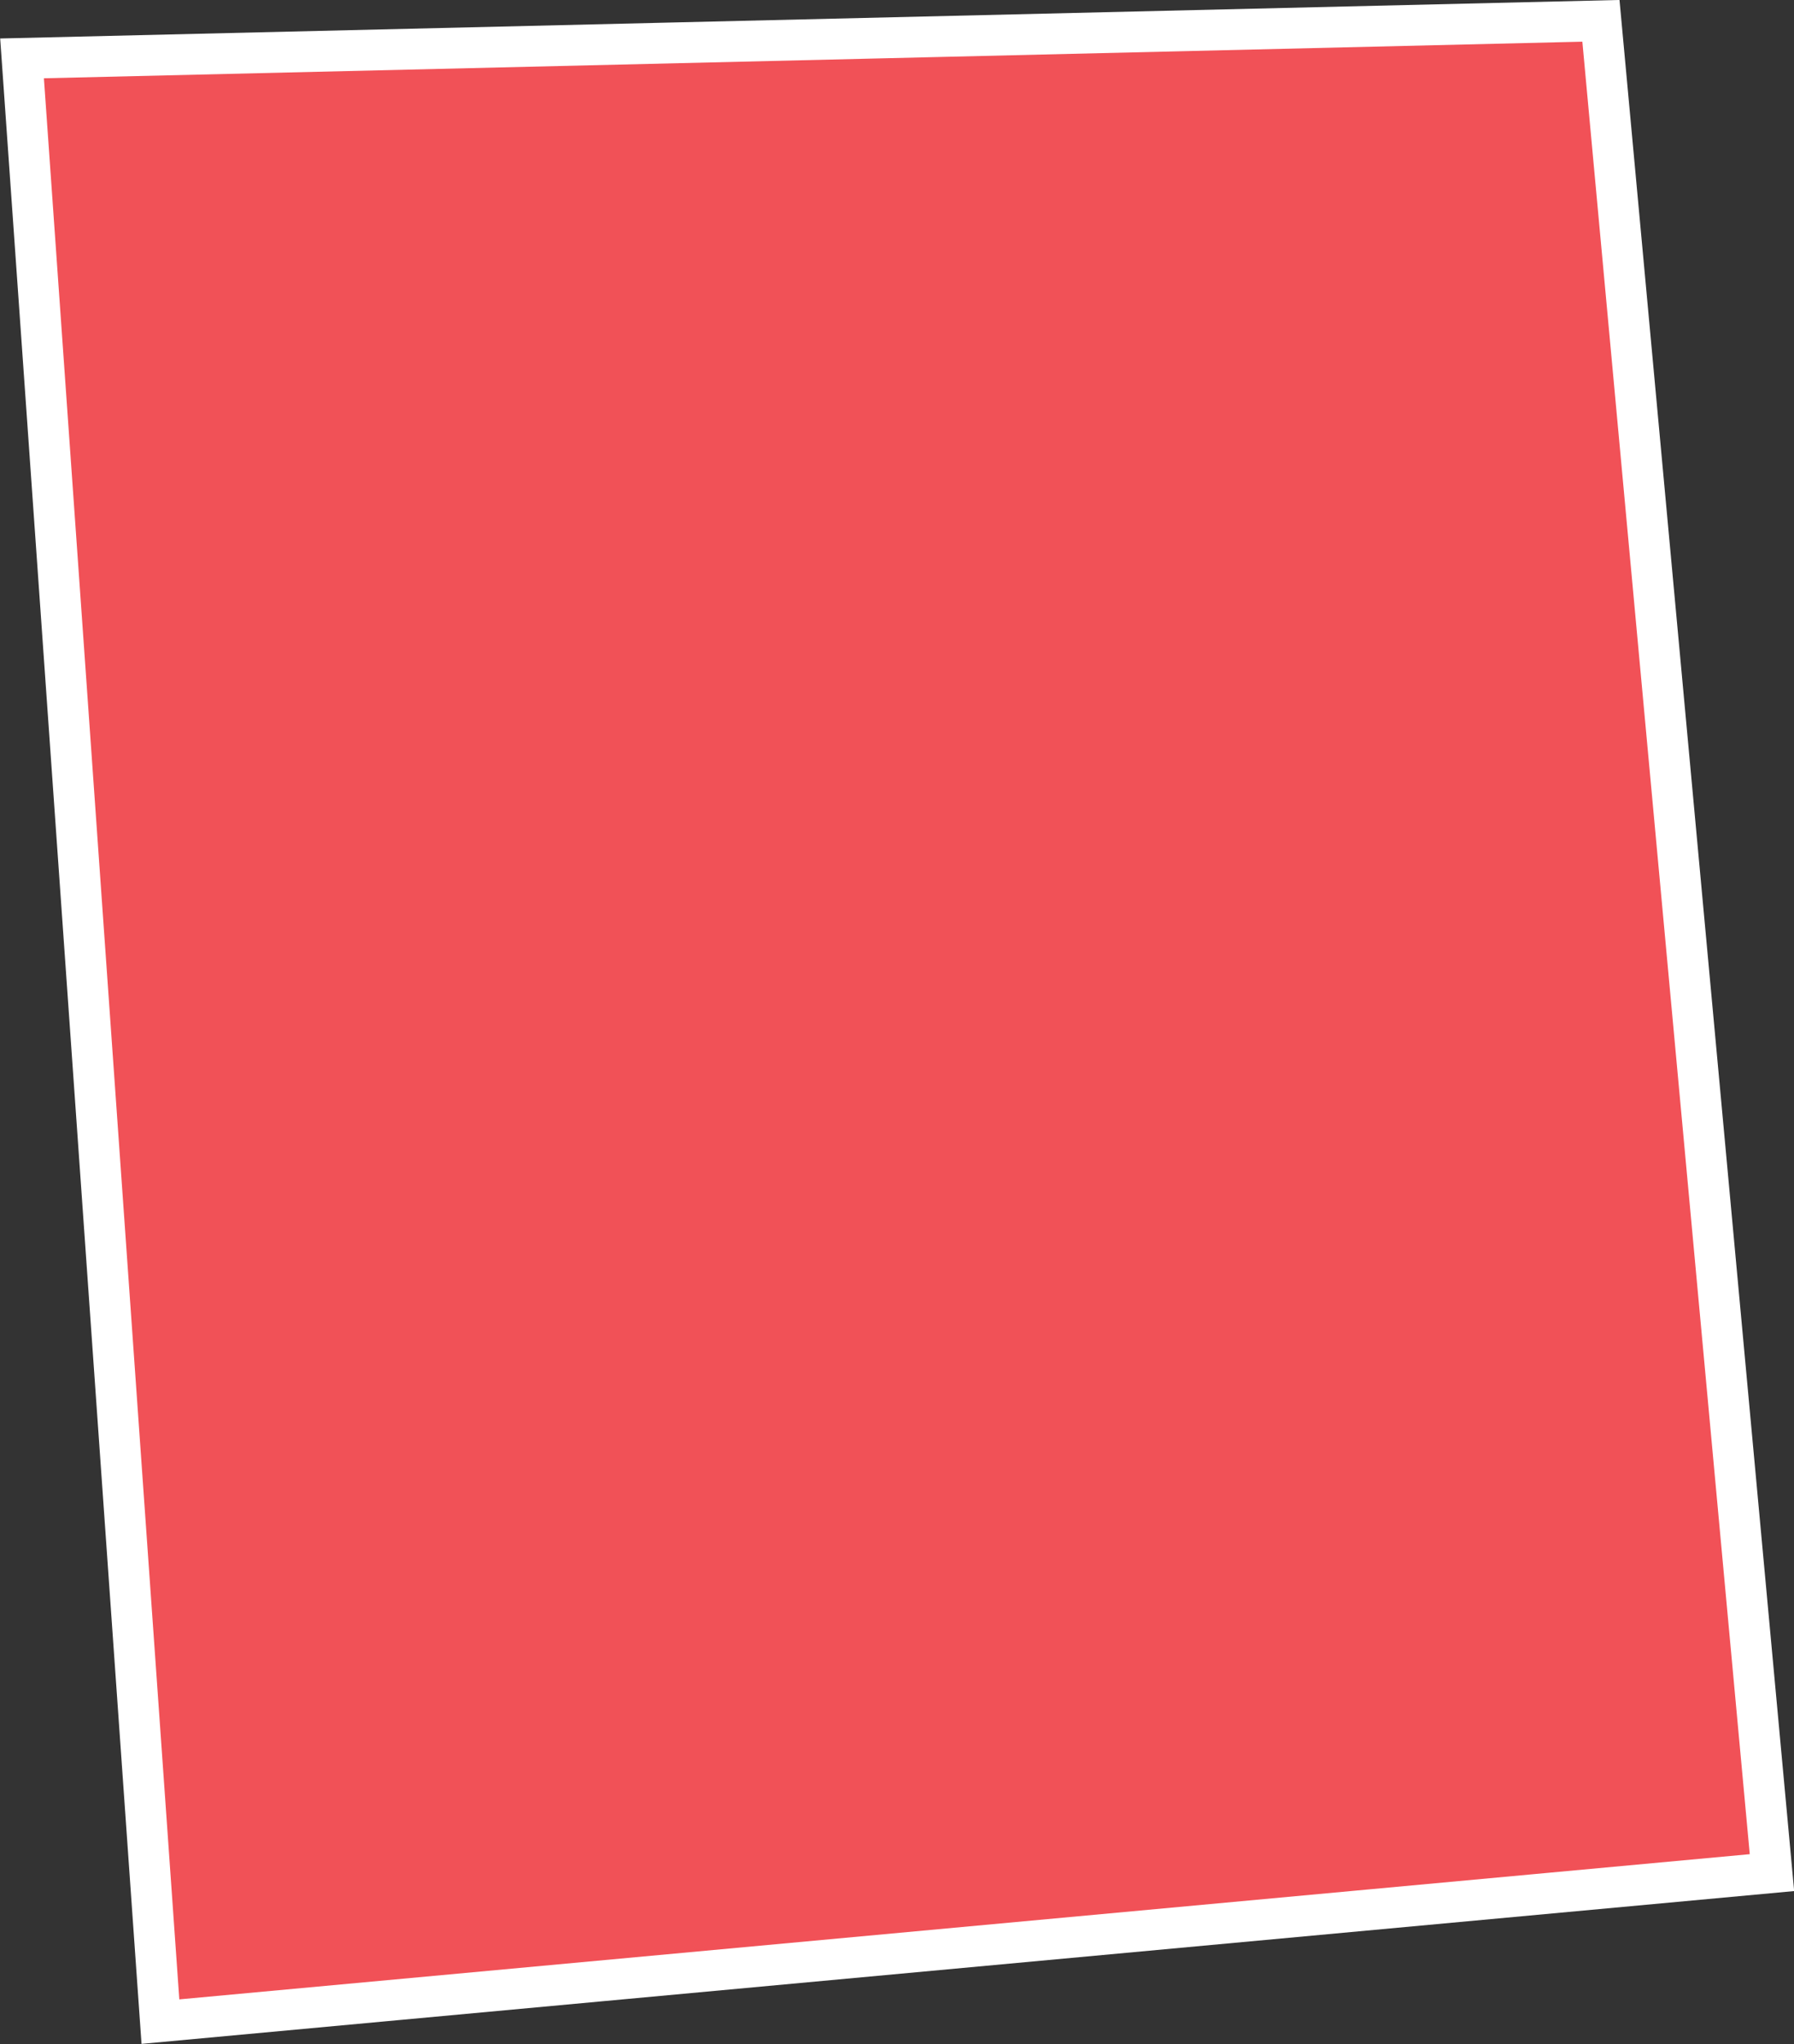 <?xml version="1.0" encoding="UTF-8"?> <svg xmlns="http://www.w3.org/2000/svg" viewBox="0 0 43.95 50.07"><rect x="0" y="0" width="43.95" height="50.07" fill="#333333" stroke="none"/> <defs> <style>.cls-1{fill:#f15157;stroke:#fff;stroke-miterlimit:10;}</style> </defs> <g id="Слой_2" data-name="Слой 2"> <g id="Layer_1" data-name="Layer 1"> <polygon class="cls-1" points="0.54 1.43 39.22 0.51 43.41 45.87 3.93 49.52 0.54 1.43"></polygon> </g> </g> </svg> 